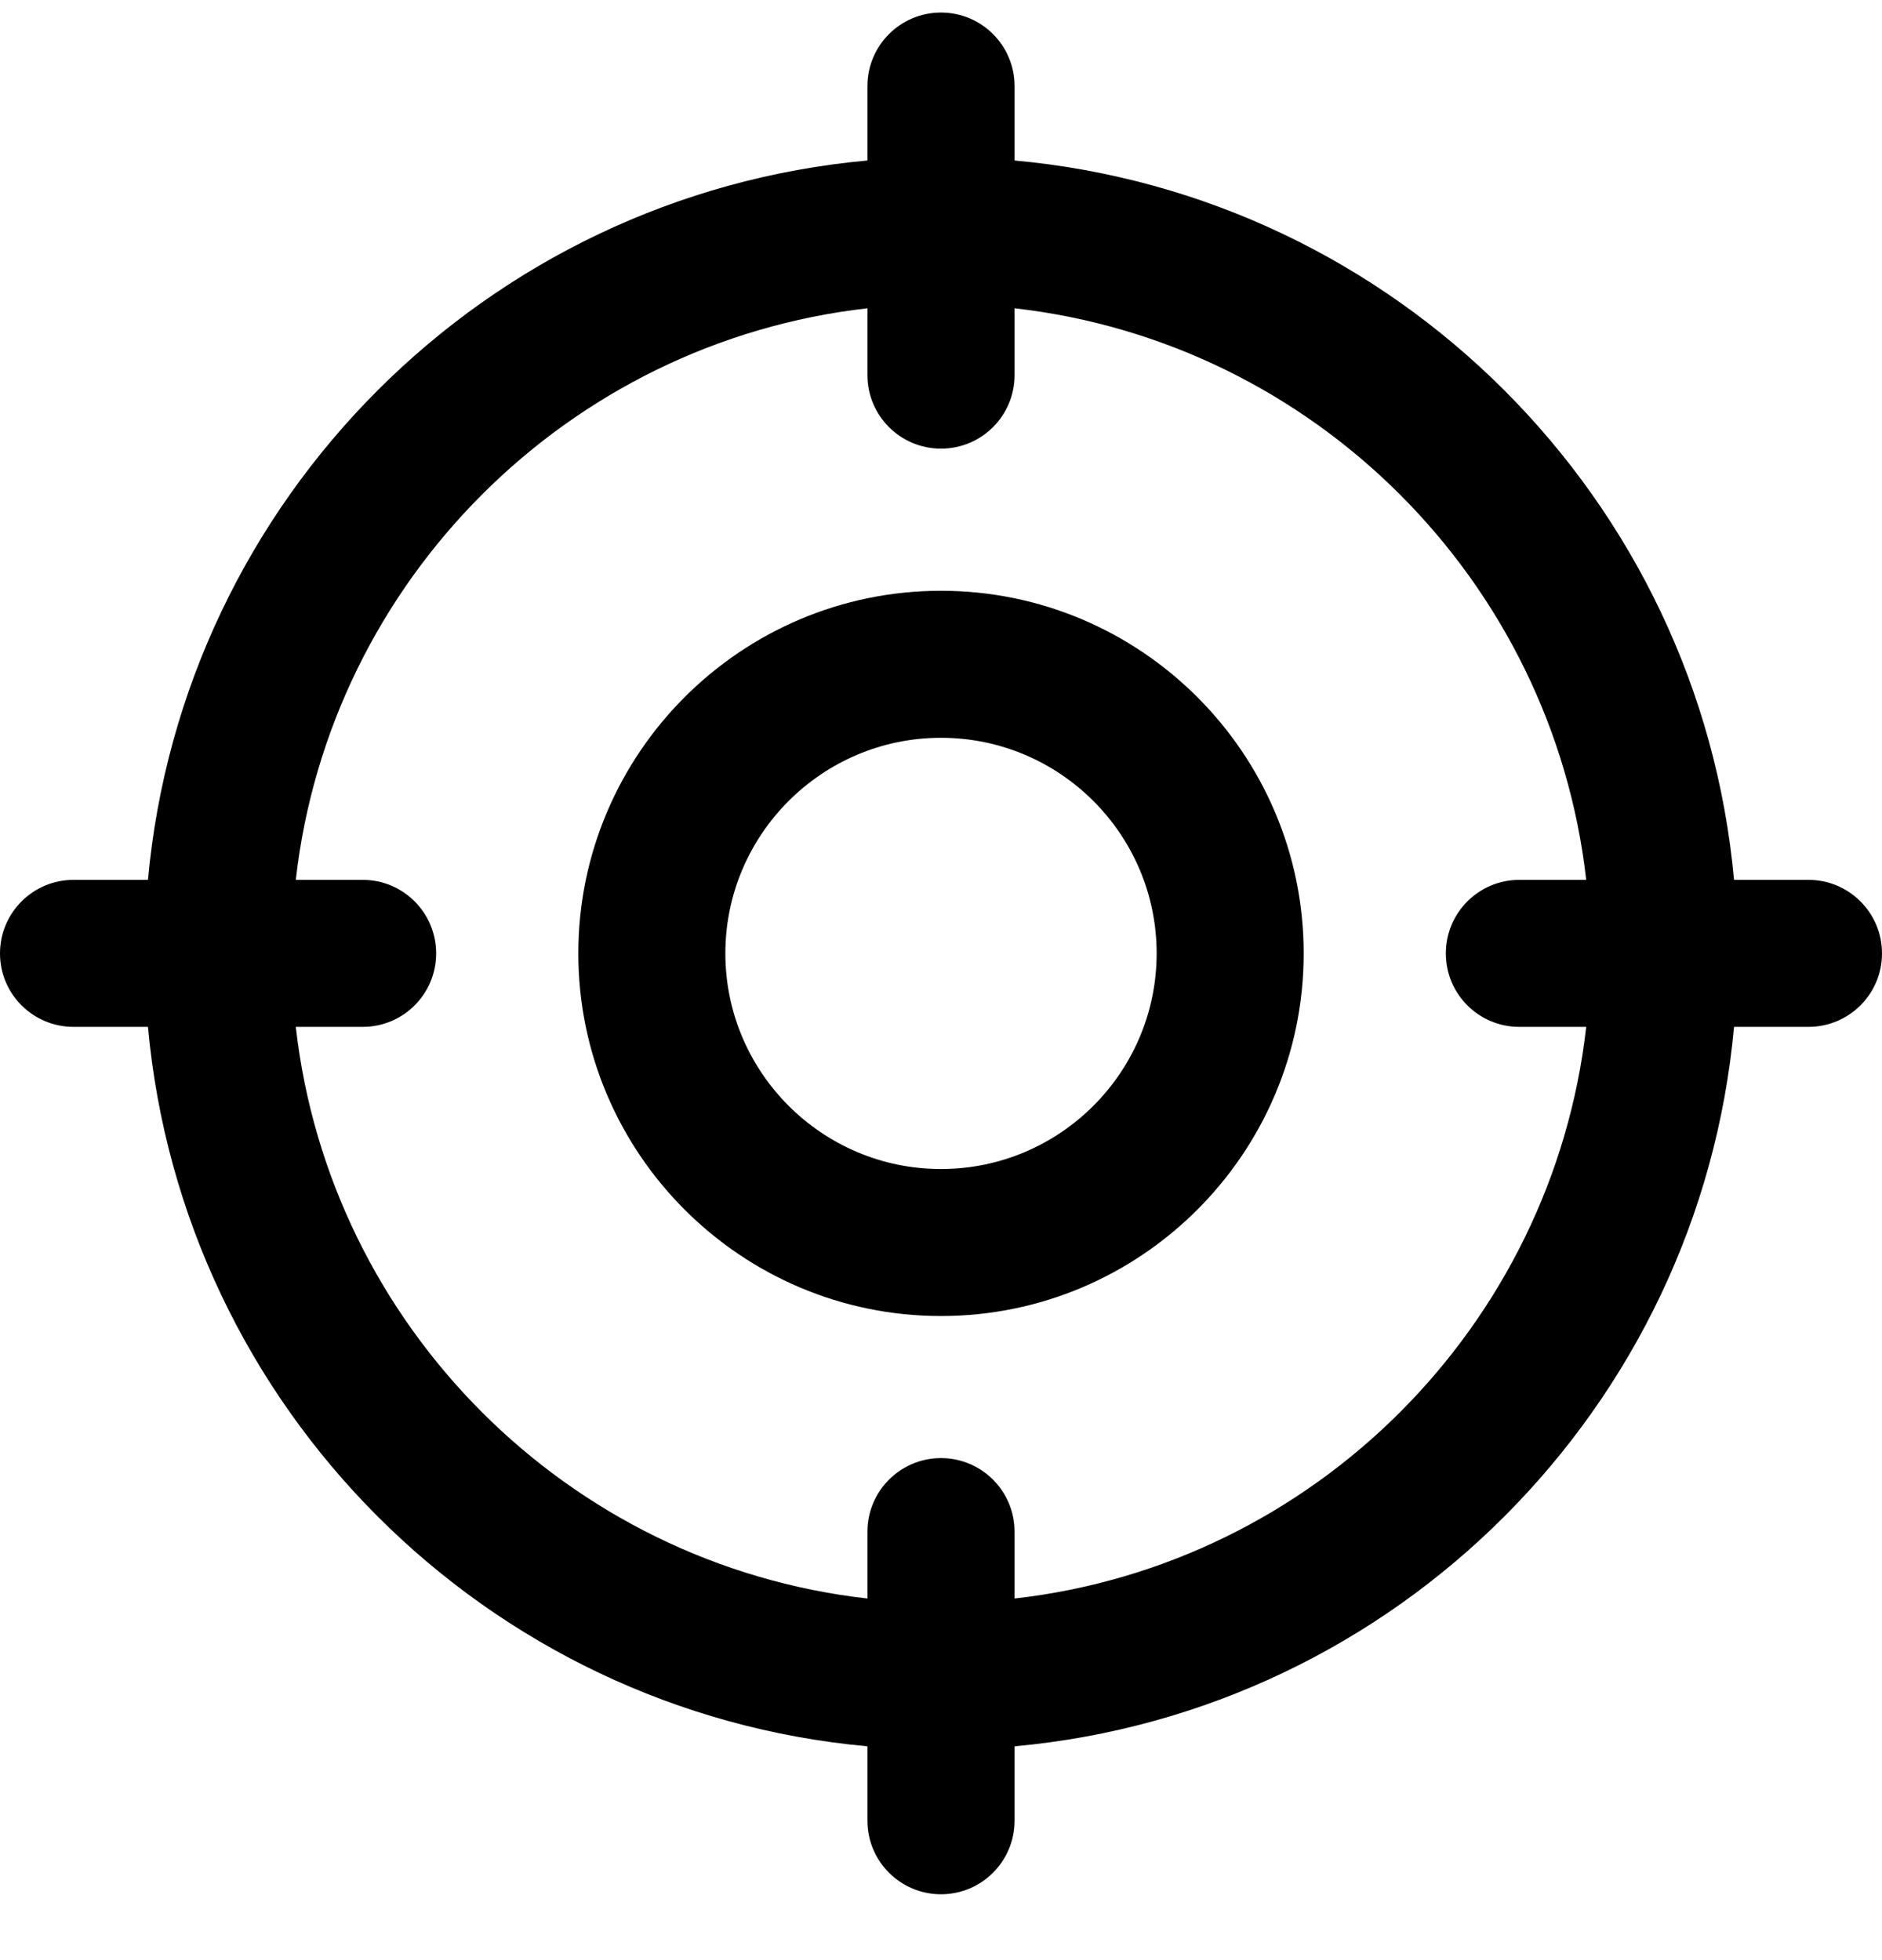 <svg width="24" height="25" viewBox="0 0 24 25" fill="none" xmlns="http://www.w3.org/2000/svg">
<path d="M23.062 11.222H22.113C21.671 6.36 17.799 2.489 12.938 2.047V1.097C12.938 0.58 12.518 0.16 12 0.16C11.482 0.16 11.062 0.58 11.062 1.097V2.047C6.2 2.489 2.329 6.361 1.887 11.222H0.938C0.42 11.222 0 11.642 0 12.16C0 12.678 0.42 13.097 0.938 13.097H1.887C2.329 17.96 6.201 21.831 11.062 22.273V23.222C11.062 23.74 11.482 24.16 12 24.16C12.518 24.16 12.938 23.74 12.938 23.222V22.273C17.8 21.831 21.671 17.959 22.113 13.097H23.062C23.58 13.097 24 12.678 24 12.16C24 11.642 23.58 11.222 23.062 11.222ZM12.938 20.388V19.535C12.938 19.017 12.518 18.597 12 18.597C11.482 18.597 11.062 19.017 11.062 19.535V20.388C7.244 19.956 4.204 16.916 3.772 13.097H4.625C5.143 13.097 5.562 12.678 5.562 12.16C5.562 11.642 5.143 11.222 4.625 11.222H3.772C4.204 7.404 7.244 4.364 11.062 3.932V4.785C11.062 5.303 11.482 5.722 12 5.722C12.518 5.722 12.938 5.303 12.938 4.785V3.932C16.756 4.364 19.796 7.404 20.228 11.222H19.375C18.857 11.222 18.438 11.642 18.438 12.16C18.438 12.678 18.857 13.097 19.375 13.097H20.228C19.796 16.916 16.756 19.956 12.938 20.388ZM12 7.535C9.45 7.535 7.375 9.61 7.375 12.16C7.375 14.71 9.45 16.785 12 16.785C14.55 16.785 16.625 14.71 16.625 12.16C16.625 9.61 14.55 7.535 12 7.535ZM12 14.91C10.484 14.91 9.25 13.676 9.25 12.16C9.25 10.644 10.484 9.41 12 9.41C13.516 9.41 14.75 10.644 14.75 12.16C14.75 13.676 13.516 14.91 12 14.91Z" fill="black"/>
</svg>
